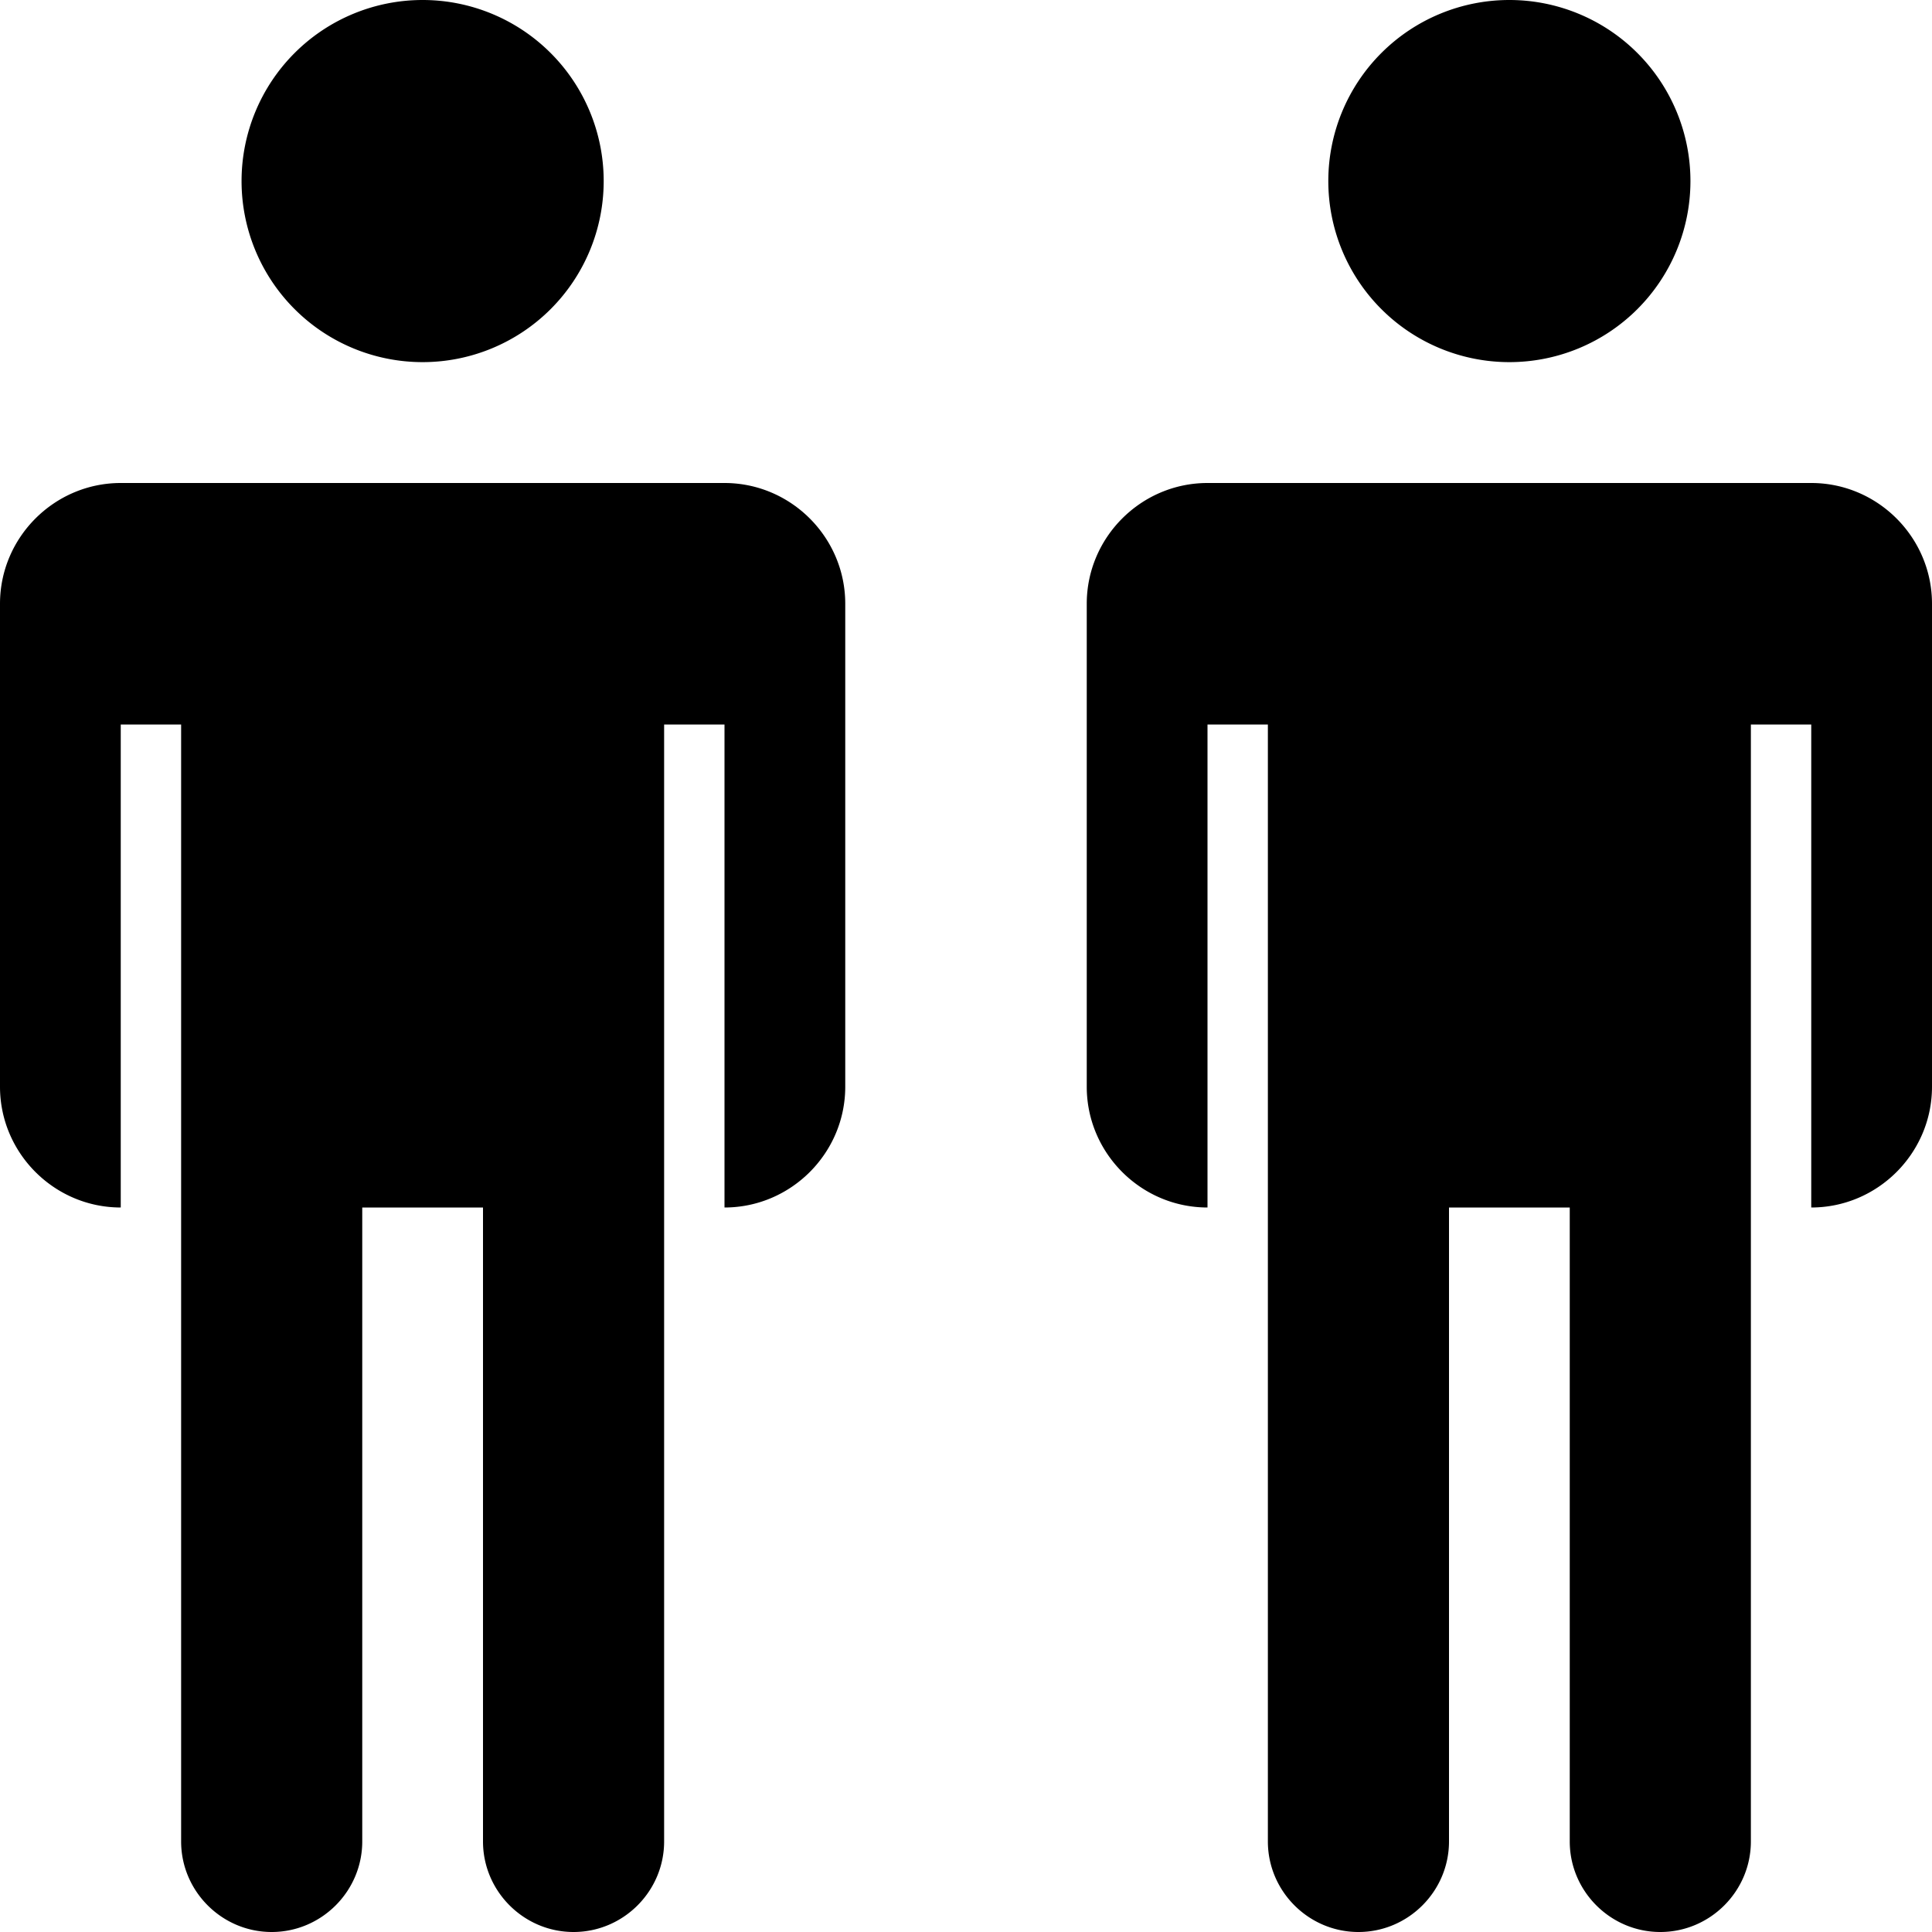 <svg xmlns="http://www.w3.org/2000/svg" viewBox="0 0 512 512"><path d="M192 352h-160c-17.6 0-32-14.4-32-32v-128c0-17.6 14.4-32 32-32v128h16v-296c0-13.2 10.8-24 24-24s24 10.8 24 24v168h32v-168c0-13.2 10.8-24 24-24s24 10.8 24 24v296h16v-128c17.6 0 32 14.4 32 32v128c0 17.6-14.4 32-32 32zm-127.984 80.016a47.984 47.984 12780 1 0 95.968 0 47.984 47.984 12780 1 0-95.968 0zm415.984-80.016h-160c-17.6 0-32-14.4-32-32v-128c0-17.6 14.4-32 32-32v128h16v-296c0-13.2 10.8-24 24-24s24 10.8 24 24v168h32v-168c0-13.2 10.8-24 24-24s24 10.8 24 24v296h16v-128c17.6 0 32 14.4 32 32v128c0 17.6-14.4 32-32 32zm-127.984 80.016a47.984 47.984 12780 1 0 95.968 0 47.984 47.984 12780 1 0-95.968 0z" transform="scale(1 -1) translate(0 -480)"/></svg>